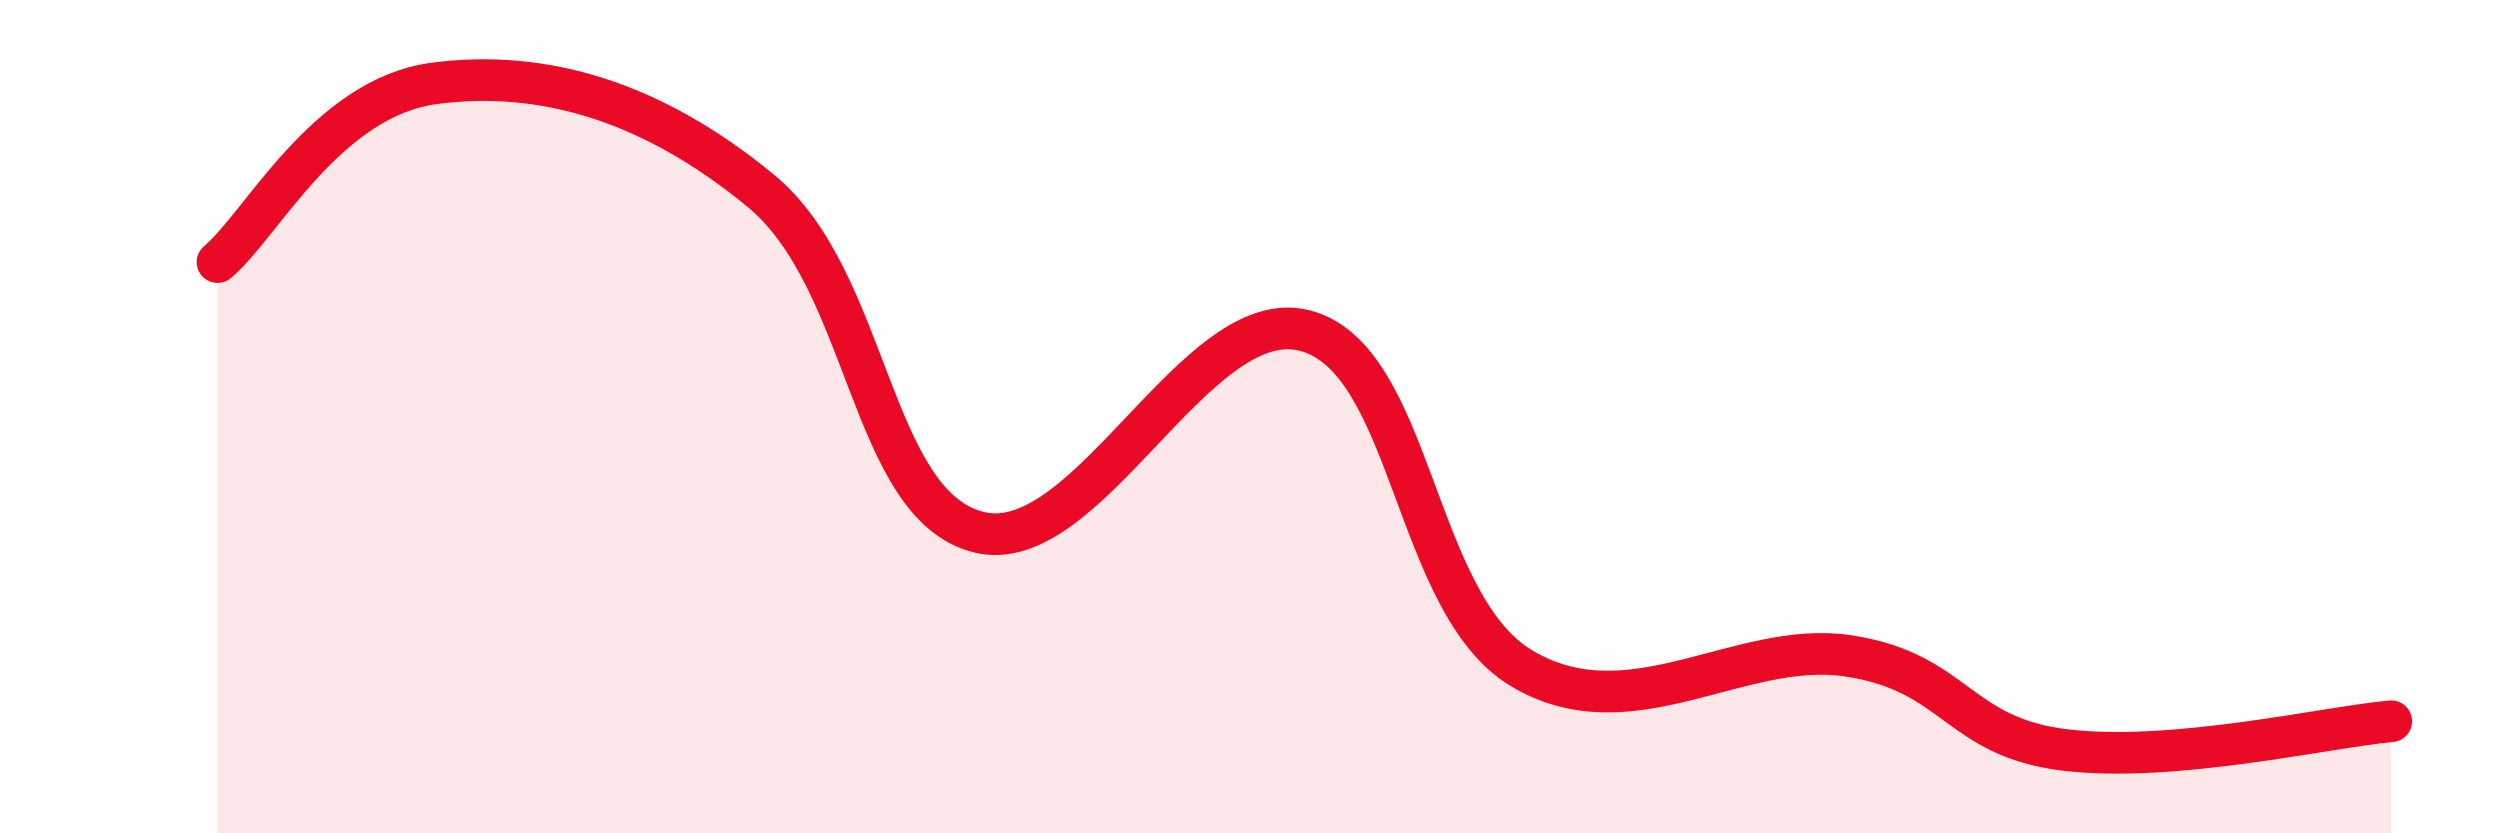 
    <svg width="60" height="20" viewBox="0 0 60 20" xmlns="http://www.w3.org/2000/svg">
      <path
        d="M 5.22,6.29 C 6.26,5.43 7.82,2.34 10.43,2 C 13.04,1.66 15.65,2.43 18.26,4.58 C 20.87,6.73 20.87,12.1 23.48,12.77 C 26.09,13.44 28.69,7.28 31.3,7.93 C 33.91,8.58 33.91,14.48 36.52,16.04 C 39.13,17.6 41.74,15.35 44.35,15.74 C 46.96,16.13 46.96,17.69 49.57,18 C 52.18,18.31 55.83,17.45 57.39,17.31L57.39 20L5.22 20Z"
        fill="#EB0A25"
        opacity="0.1"
        stroke-linecap="round"
        stroke-linejoin="round"
      />
      <path
        d="M 5.22,6.29 C 6.26,5.43 7.82,2.34 10.43,2 C 13.04,1.66 15.65,2.43 18.26,4.58 C 20.87,6.73 20.87,12.1 23.48,12.77 C 26.09,13.44 28.69,7.28 31.3,7.93 C 33.91,8.58 33.91,14.48 36.52,16.04 C 39.13,17.6 41.74,15.35 44.35,15.74 C 46.96,16.13 46.96,17.69 49.57,18 C 52.18,18.31 55.83,17.45 57.39,17.31"
        stroke="#EB0A25"
        stroke-width="1"
        fill="none"
        stroke-linecap="round"
        stroke-linejoin="round"
      />
    </svg>
  